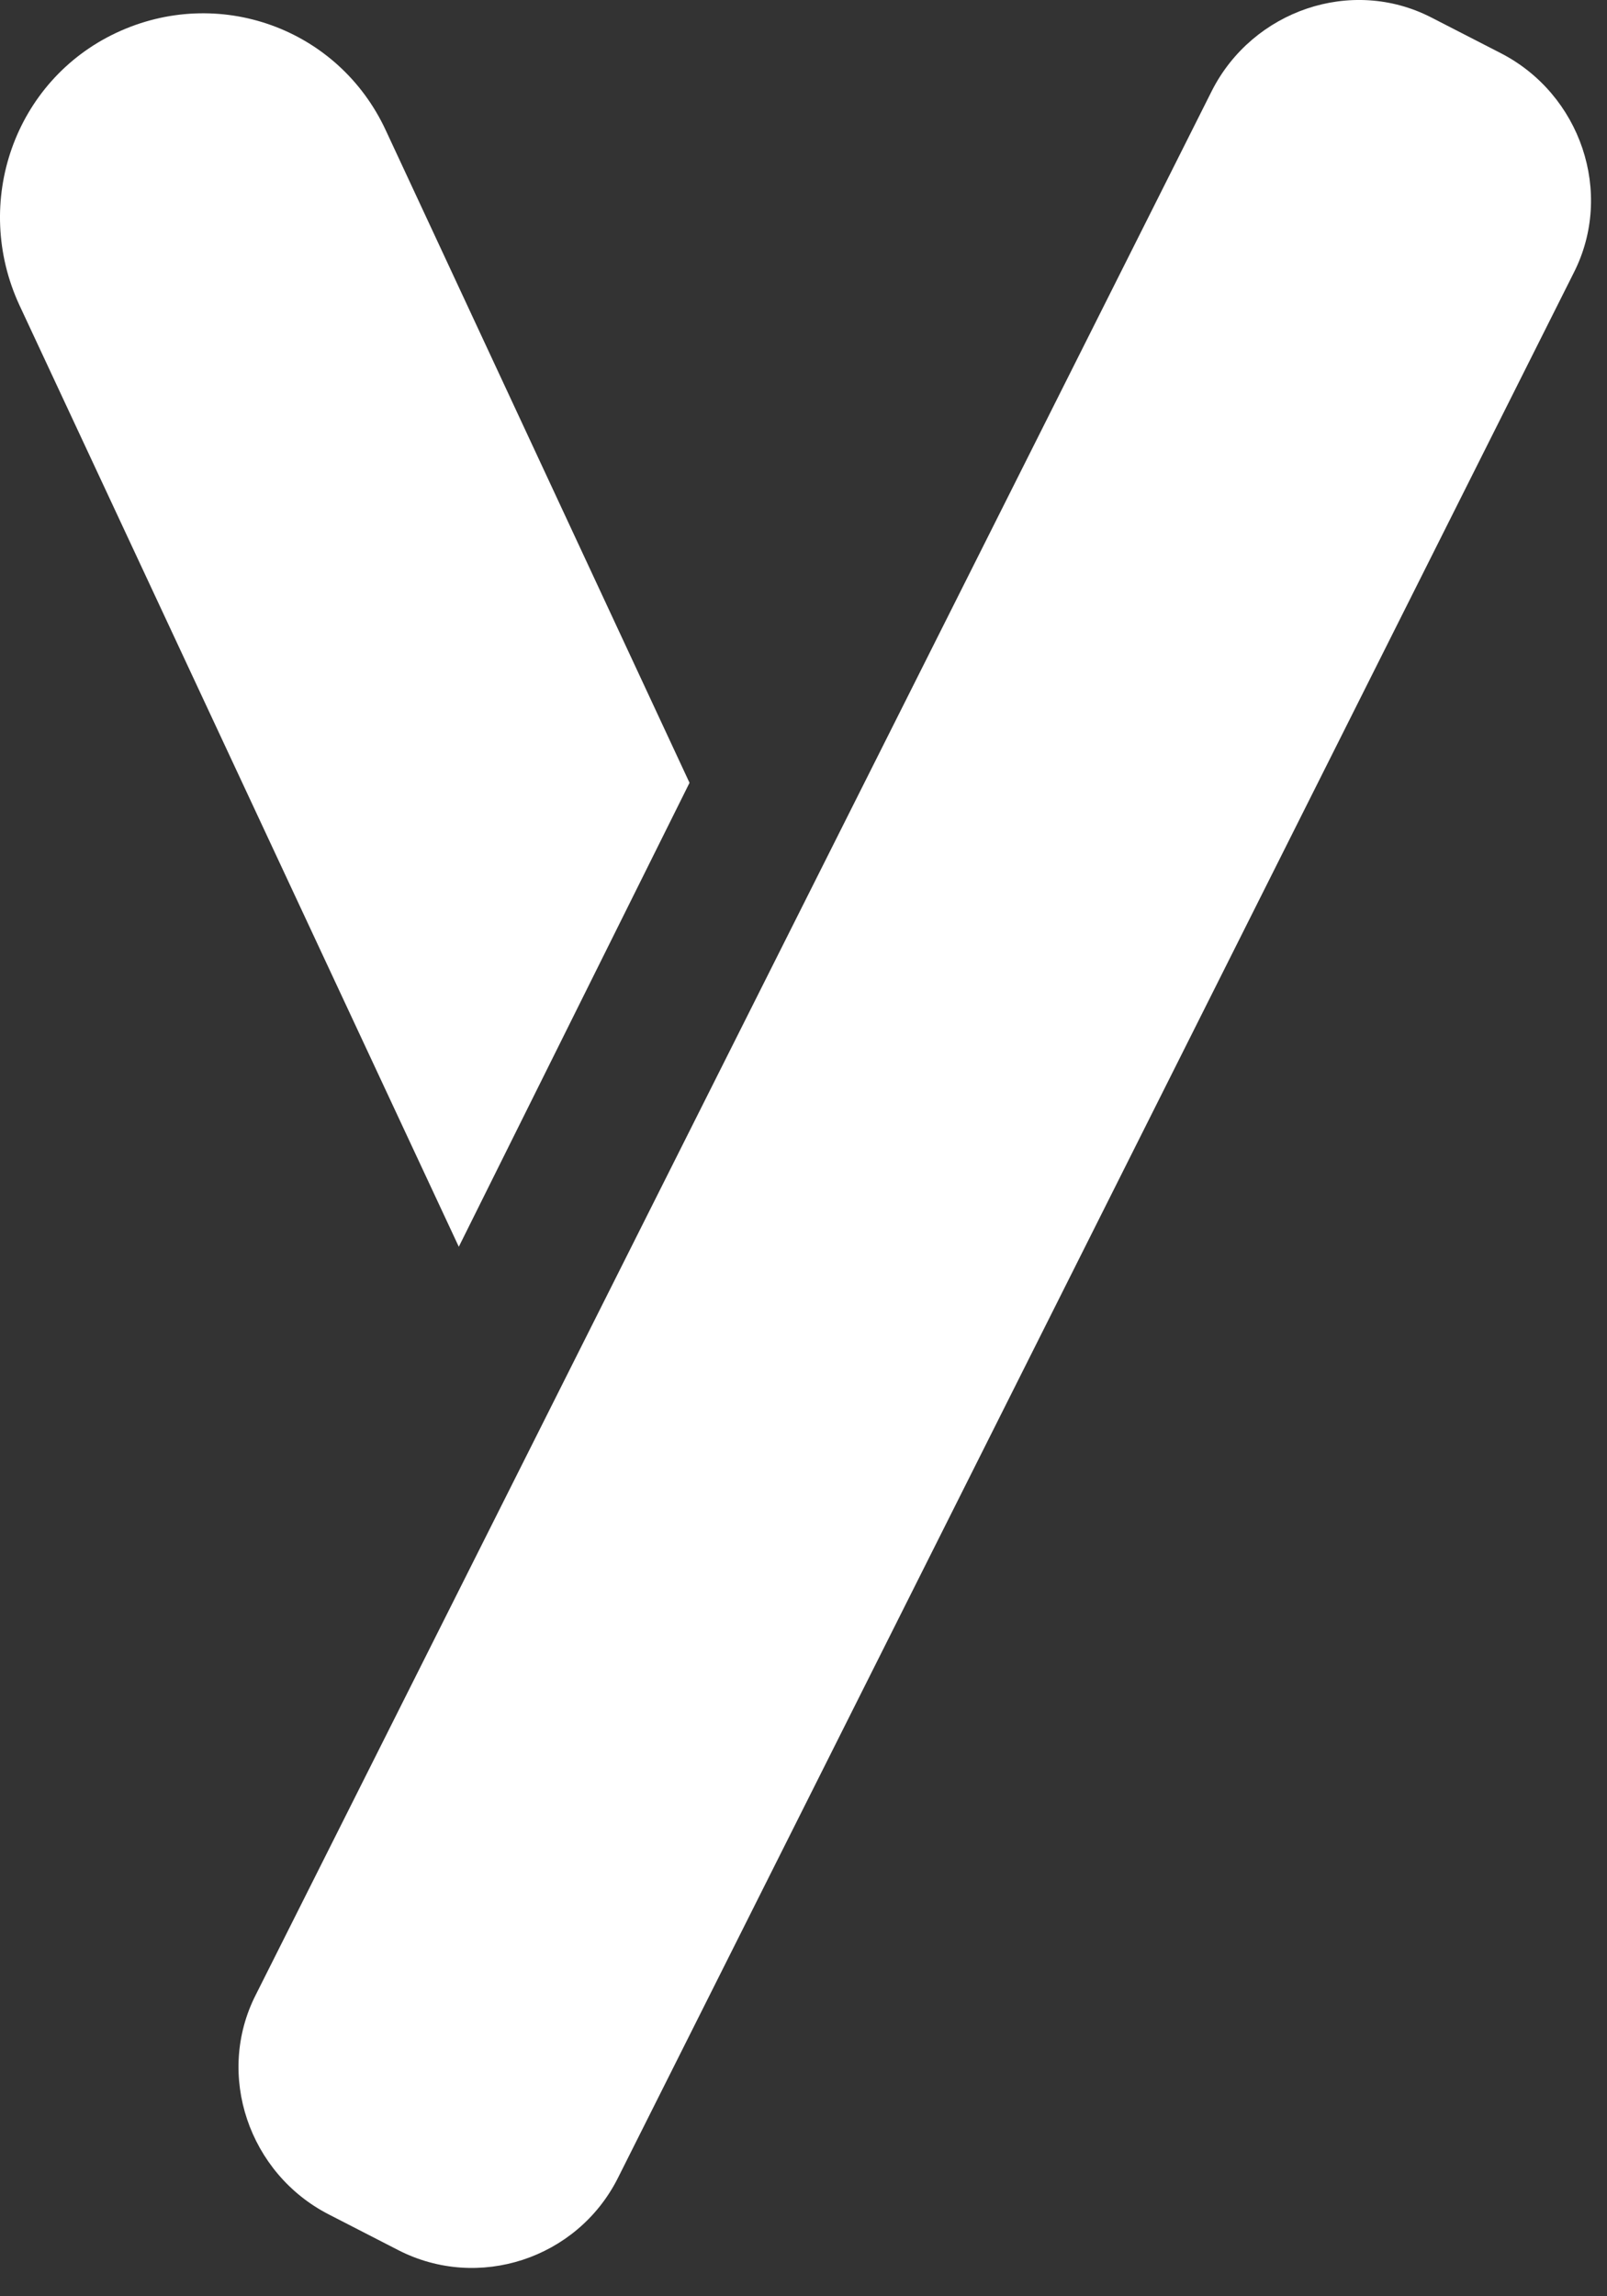 <svg width="28" height="40" viewBox="0 0 28 40" fill="none" xmlns="http://www.w3.org/2000/svg">
<rect x="0" y="0" width="28" height="40" fill="#333333" stroke="none"/>
<path d="M6.943 39.198L5.73 38.575C4.339 37.863 3.747 36.142 4.457 34.748L21.117 1.578C21.827 0.184 23.543 -0.41 24.934 0.302L26.147 0.925C27.538 1.638 28.13 3.358 27.42 4.753L10.76 37.952C10.05 39.347 8.334 39.91 6.943 39.198Z" fill="white"/>
<path d="M12.014 13.636L6.723 2.273C5.895 0.484 3.797 -0.262 2.023 0.573C0.25 1.408 -0.489 3.526 0.338 5.315L7.994 21.718L12.014 13.636Z" fill="white"/>
</svg>
